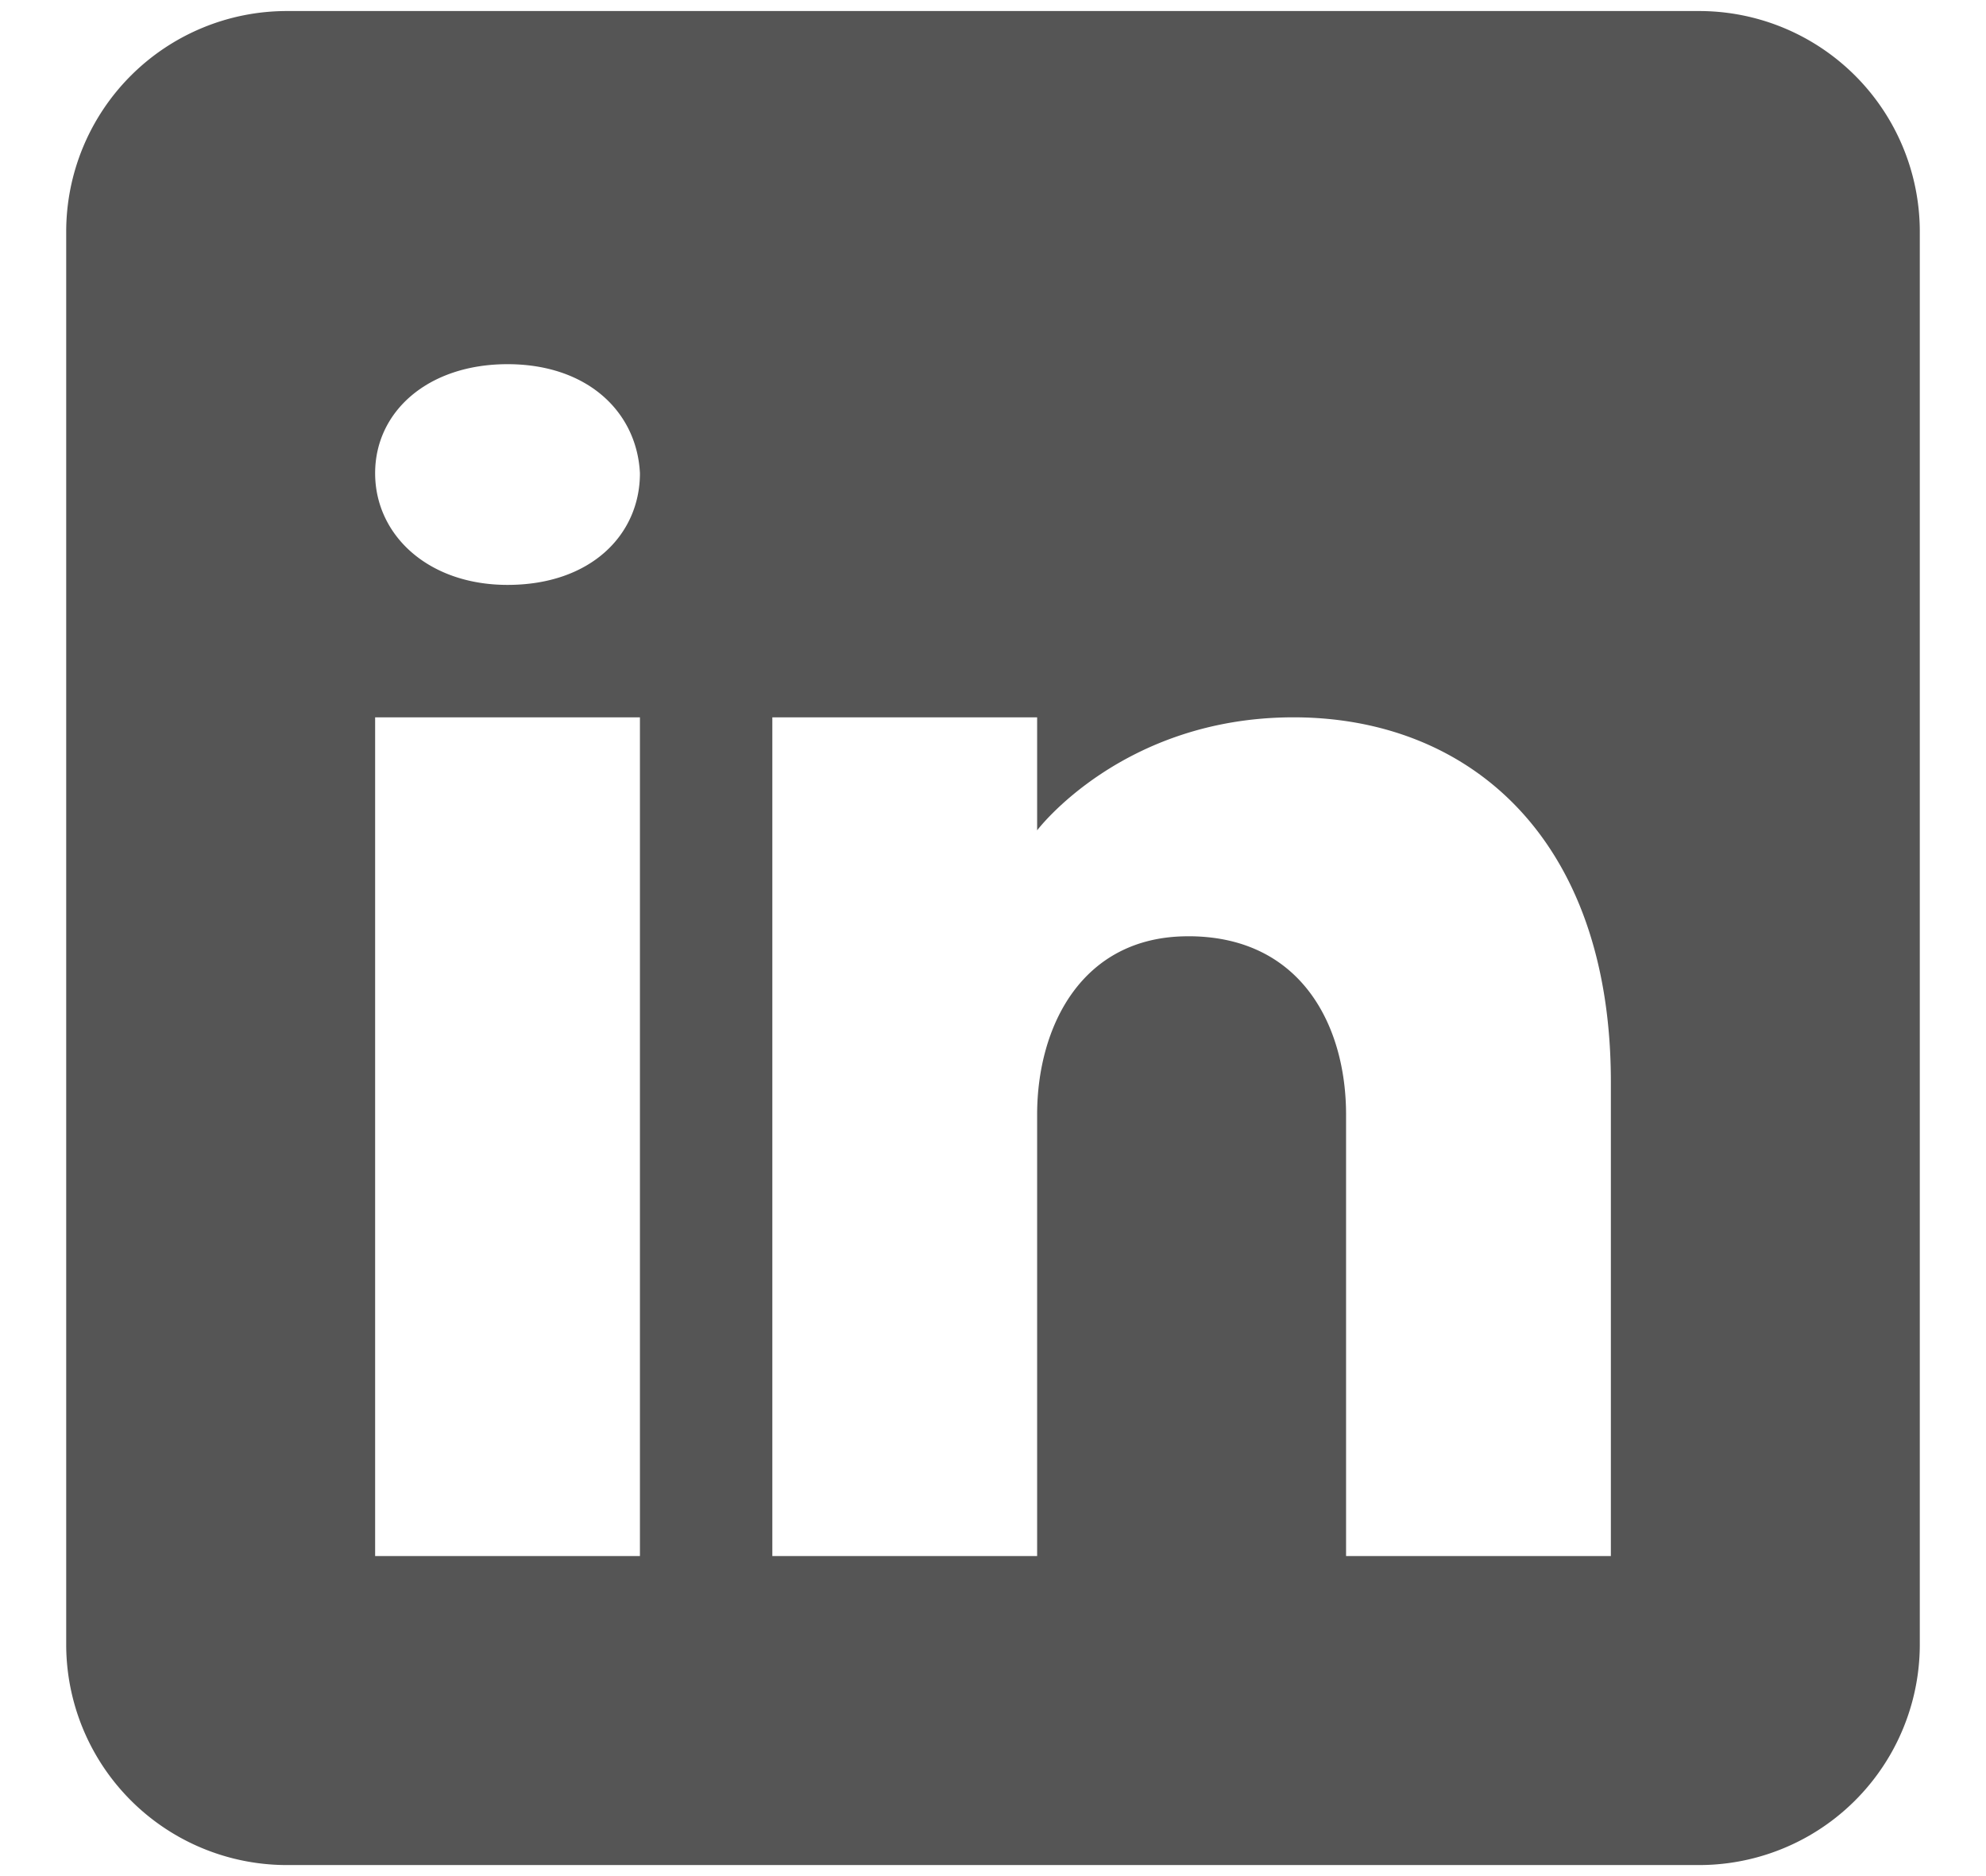 <svg fill="none" xmlns="http://www.w3.org/2000/svg" viewBox="0 0 18 17" data-astro-cid-ch5ybykl=""><path d="M15.4.1H2.6a2 2 0 0 0-2 2v12.8a2 2 0 0 0 2 2h12.8a2 2 0 0 0 2-2V2.1a2 2 0 0 0-2-2ZM5.8 6.5v7.6H3.4V6.5h2.4ZM3.4 4.288c0-.56.48-.988 1.2-.988s1.172.428 1.2.988c0 .56-.448 1.012-1.2 1.012-.72 0-1.2-.452-1.2-1.012ZM14.6 14.1h-2.4v-4c0-.8-.4-1.6-1.4-1.616h-.032C9.8 8.484 9.4 9.308 9.4 10.1v4H7V6.5h2.4v1.024S10.172 6.5 11.724 6.5c1.588 0 2.876 1.092 2.876 3.304V14.1Z" fill="#555" data-astro-cid-ch5ybykl=""></path></svg>